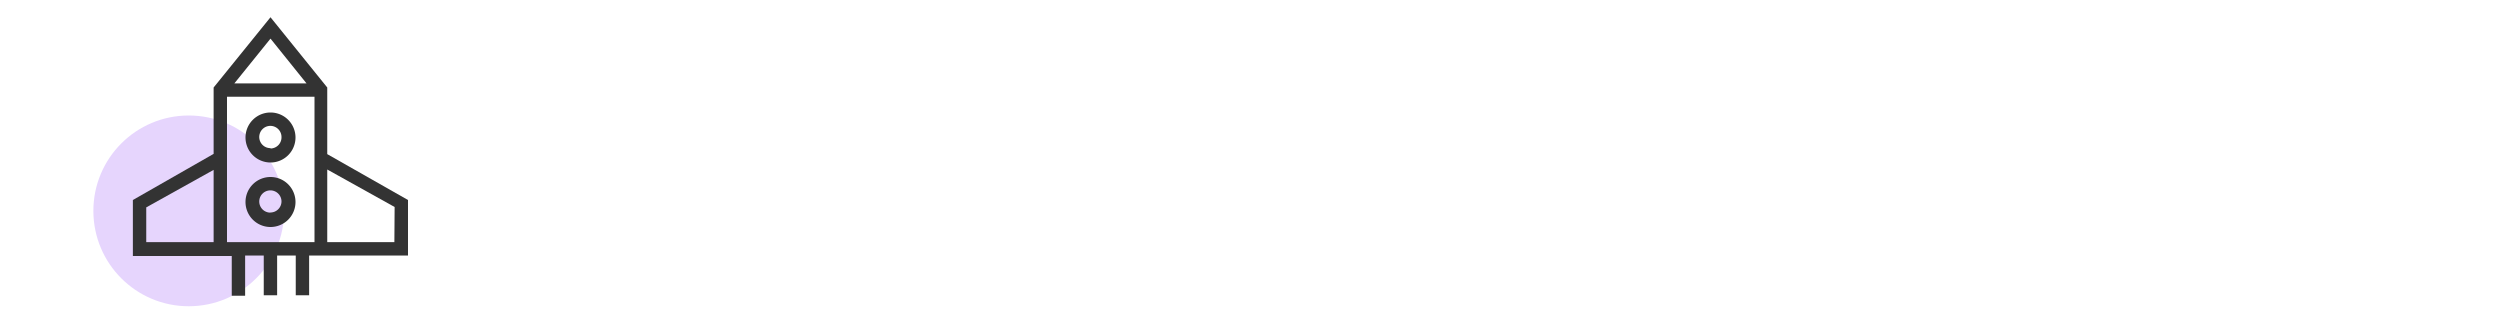 <svg id="Layer_1" data-name="Layer 1" xmlns="http://www.w3.org/2000/svg" viewBox="0 0 200 25"><defs><style>.cls-1{fill:#e6d5fd;}.cls-2{fill:#333;}</style></defs><circle class="cls-1" cx="15.1" cy="16.87" r="7.63"/><path class="cls-2" d="M21.64,9a2,2,0,1,0,2,2A2,2,0,0,0,21.64,9Zm0,2.85a.89.89,0,1,1,.88-.89A.89.89,0,0,1,21.64,11.88Z"/><path class="cls-2" d="M21.64,14.16a2,2,0,1,0,2,2A2,2,0,0,0,21.64,14.16Zm0,2.85a.89.89,0,1,1,.88-.89A.89.89,0,0,1,21.64,17Z"/><path class="cls-2" d="M26.18,12.33V7L21.64,1.38,17.09,7v5.31L10.63,16v4.48h7.91v3.18h1.07V20.44H21.1v3.18h1.07V20.44h1.49v3.18h1.07V20.44h7.91V16ZM24.52,6.67H18.75l2.89-3.58Zm-7.43,12.7H11.7V16.59l5.39-3Zm8,0H18.16V7.74h7V19.37Zm6.46,0H26.18V13.56l5.39,3Z"/></svg>